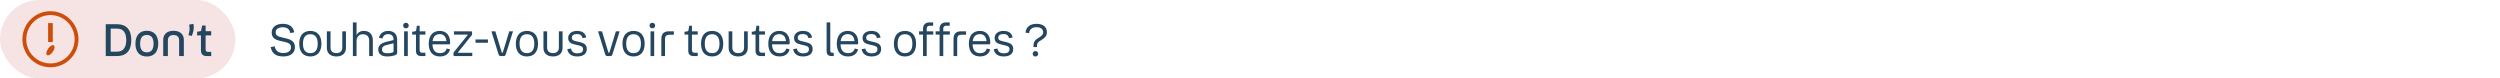 <svg width="892" height="28" viewBox="0 0 892 28" fill="none" xmlns="http://www.w3.org/2000/svg">
<rect width="84" height="28" rx="14" fill="#F6E4E4"/>
<path d="M18 4C16.022 4 14.089 4.586 12.444 5.685C10.8 6.784 9.518 8.346 8.761 10.173C8.004 12 7.806 14.011 8.192 15.951C8.578 17.891 9.53 19.672 10.929 21.071C12.328 22.47 14.109 23.422 16.049 23.808C17.989 24.194 20 23.996 21.827 23.239C23.654 22.482 25.216 21.2 26.315 19.556C27.413 17.911 28 15.978 28 14C28 11.348 26.946 8.804 25.071 6.929C23.196 5.054 20.652 4 18 4ZM18 22.636C16.292 22.636 14.622 22.13 13.202 21.181C11.782 20.232 10.675 18.883 10.021 17.305C9.367 15.727 9.196 13.99 9.53 12.315C9.863 10.64 10.685 9.101 11.893 7.893C13.101 6.685 14.64 5.863 16.315 5.53C17.99 5.196 19.727 5.367 21.305 6.021C22.883 6.675 24.232 7.782 25.181 9.202C26.13 10.622 26.636 12.292 26.636 14C26.636 16.291 25.727 18.487 24.107 20.107C22.487 21.727 20.291 22.636 18 22.636Z" fill="#CC4E0A"/>
<path d="M18.832 8.236H17.168V15.005H18.832V8.236Z" fill="#CC4E0A"/>
<path d="M17.154 17.386C16.491 18.346 16.341 19.35 16.8 19.659C17.259 19.968 18.164 19.459 18.836 18.5C19.509 17.541 19.664 16.509 19.204 16.186C18.745 15.864 17.818 16.427 17.154 17.386Z" fill="#CC4E0A"/>
<path d="M37.73 8.64H41.81C44.994 8.64 46.85 10.512 46.85 14.304C46.85 18.128 44.994 20 41.81 20H37.73V8.64ZM41.762 10.208H39.49V18.432H41.762C43.826 18.432 45.042 17.136 45.042 14.304C45.042 11.472 43.842 10.208 41.762 10.208ZM52.385 20.16C49.825 20.16 48.321 18.512 48.321 15.568C48.321 12.64 49.825 10.976 52.385 10.976C54.961 10.976 56.465 12.64 56.465 15.568C56.465 18.512 54.961 20.16 52.385 20.16ZM52.385 18.672C53.937 18.672 54.785 17.712 54.785 15.568C54.785 13.456 53.937 12.48 52.385 12.48C50.833 12.48 50.001 13.456 50.001 15.568C50.001 17.712 50.833 18.672 52.385 18.672ZM61.916 12.496C60.636 12.496 59.9 13.152 59.9 14.416V20H58.236V14.176C58.236 12.208 59.66 10.976 61.916 10.976C64.156 10.976 65.596 12.208 65.596 14.176V20H63.916V14.416C63.916 13.152 63.18 12.496 61.916 12.496ZM67.228 12.56L67.484 11.584C67.708 10.72 67.692 9.968 67.468 8.8L69.02 8.496C69.276 9.92 69.084 10.896 68.796 11.744L68.46 12.816L67.228 12.56ZM73.364 12.624V17.632C73.364 18.208 73.652 18.512 74.228 18.512H75.364V20H73.7C72.388 20 71.7 19.296 71.7 17.952V12.624H70.34V11.328L71.236 11.184C71.604 11.136 71.748 11.056 71.812 10.72L72.116 9.12H73.364V11.136H75.364V12.624H73.364Z" fill="#25465F"/>
<path d="M96.576 16.8L98.016 16.528C98.32 18.128 99.296 18.912 101.12 18.912C102.816 18.912 103.824 18.16 103.824 16.944C103.824 15.712 103.088 15.296 101.472 14.928L100.256 14.656C98.192 14.192 96.944 13.584 96.944 11.584C96.944 9.824 98.336 8.496 100.912 8.496C103.248 8.496 104.64 9.552 104.976 11.536L103.6 11.808C103.328 10.416 102.448 9.728 100.896 9.728C99.264 9.728 98.352 10.464 98.352 11.52C98.368 12.768 99.216 13.024 100.848 13.408L101.952 13.664C104.016 14.144 105.232 14.912 105.232 16.848C105.232 18.96 103.584 20.144 101.12 20.144C98.496 20.144 97.04 19.136 96.576 16.8ZM110.72 20.144C108.24 20.144 106.768 18.528 106.768 15.584C106.768 12.656 108.24 11.024 110.72 11.024C113.216 11.024 114.688 12.656 114.688 15.584C114.688 18.528 113.216 20.144 110.72 20.144ZM110.72 18.96C112.416 18.96 113.36 17.888 113.36 15.584C113.36 13.296 112.416 12.208 110.72 12.208C109.04 12.208 108.096 13.296 108.096 15.584C108.096 17.888 109.04 18.96 110.72 18.96ZM120.029 18.944C121.357 18.944 122.125 18.256 122.125 16.976V11.168H123.437V17.104C123.437 19.024 122.109 20.144 120.029 20.144C117.949 20.144 116.621 19.024 116.621 17.104V11.168H117.933V16.976C117.933 18.256 118.717 18.944 120.029 18.944ZM127.217 14.784V20H125.905V8H127.217V12.512C127.697 11.584 128.561 11.024 129.841 11.024C131.841 11.024 133.025 12.288 133.025 14.304V20H131.713V14.48C131.713 13.024 130.897 12.224 129.521 12.224C128.065 12.224 127.217 13.136 127.217 14.784ZM141.708 18.8C141.708 19.264 141.468 19.52 140.924 19.712C140.22 19.952 139.292 20.144 138.124 20.144C136.06 20.144 134.956 19.216 134.956 17.648C134.956 16.144 136.06 15.36 137.948 14.896L140.396 14.304V14.048C140.396 12.848 139.692 12.176 138.524 12.176C137.436 12.176 136.748 12.656 136.476 13.728L135.212 13.488C135.548 11.888 136.876 11.024 138.524 11.024C140.332 11.024 141.708 12.016 141.708 14.128V18.8ZM136.299 17.568C136.299 18.576 136.924 19.008 138.236 19.008C138.86 19.008 139.516 18.896 139.948 18.768C140.252 18.672 140.412 18.56 140.412 18.256V15.456L138.06 16.016C136.988 16.272 136.299 16.704 136.299 17.568ZM144.843 10.112C144.267 10.112 143.835 9.68 143.835 9.12C143.835 8.544 144.267 8.128 144.843 8.128C145.403 8.128 145.835 8.544 145.835 9.12C145.835 9.68 145.403 10.112 144.843 10.112ZM144.187 11.168H145.499V20H144.187V11.168ZM149.725 12.352V17.872C149.725 18.48 150.029 18.816 150.637 18.816H151.789V20H150.253C149.037 20 148.413 19.344 148.413 18.096V12.352H147.069V11.344L147.965 11.2C148.301 11.152 148.429 11.072 148.493 10.768L148.749 9.184H149.725V11.168H151.789V12.352H149.725ZM157.019 18.96C158.267 18.96 159.115 18.352 159.339 17.328L160.571 17.584C160.219 19.2 158.891 20.144 156.987 20.144C154.363 20.144 152.971 18.48 152.971 15.568C152.971 12.656 154.475 11.024 156.907 11.024C159.259 11.024 160.603 12.656 160.603 15.12C160.603 15.632 160.555 15.824 160.251 15.824H154.299C154.379 17.984 155.323 18.96 157.019 18.96ZM156.907 12.176C155.515 12.176 154.587 12.912 154.347 14.672H159.275C159.131 13.024 158.283 12.176 156.907 12.176ZM162.144 20C161.92 20 161.808 19.872 161.808 19.648V18.944C161.808 18.816 161.824 18.768 161.984 18.544L166.736 12.656C166.816 12.544 166.848 12.512 166.848 12.448C166.848 12.384 166.816 12.336 166.736 12.336H161.968V11.168H168.08C168.32 11.168 168.432 11.296 168.432 11.52V12.272C168.432 12.416 168.336 12.528 168.208 12.704L163.552 18.496C163.456 18.608 163.408 18.64 163.408 18.72C163.408 18.8 163.456 18.832 163.552 18.832H168.512V20H162.144ZM169.664 15.248V14.08H174.096V15.248H169.664ZM175.334 11.168H176.742L178.998 18.624C179.046 18.768 179.078 18.8 179.174 18.8H179.254C179.35 18.8 179.382 18.768 179.43 18.624L181.702 11.168H183.046L180.486 19.328C180.326 19.84 180.134 20 179.622 20H178.726C178.23 20 178.022 19.84 177.862 19.328L175.334 11.168ZM188.001 20.144C185.521 20.144 184.049 18.528 184.049 15.584C184.049 12.656 185.521 11.024 188.001 11.024C190.497 11.024 191.969 12.656 191.969 15.584C191.969 18.528 190.497 20.144 188.001 20.144ZM188.001 18.96C189.697 18.96 190.641 17.888 190.641 15.584C190.641 13.296 189.697 12.208 188.001 12.208C186.321 12.208 185.377 13.296 185.377 15.584C185.377 17.888 186.321 18.96 188.001 18.96ZM197.31 18.944C198.638 18.944 199.406 18.256 199.406 16.976V11.168H200.718V17.104C200.718 19.024 199.39 20.144 197.31 20.144C195.23 20.144 193.902 19.024 193.902 17.104V11.168H195.214V16.976C195.214 18.256 195.998 18.944 197.31 18.944ZM204.035 13.424C204.035 14.32 204.595 14.496 205.779 14.768L206.771 14.992C208.403 15.36 209.363 15.936 209.363 17.504C209.363 19.216 208.051 20.144 206.003 20.144C203.971 20.144 202.739 19.312 202.403 17.552L203.715 17.312C203.939 18.464 204.723 19.024 206.003 19.024C207.331 19.024 208.035 18.544 208.035 17.6C208.035 16.688 207.571 16.448 206.259 16.144L205.203 15.904C203.795 15.584 202.723 15.104 202.723 13.568C202.723 12.048 203.971 11.024 205.875 11.024C207.747 11.024 208.835 11.808 209.171 13.376L207.891 13.616C207.603 12.576 206.979 12.144 205.875 12.144C204.675 12.144 204.035 12.624 204.035 13.424ZM213.381 11.168H214.789L217.045 18.624C217.093 18.768 217.125 18.8 217.221 18.8H217.301C217.397 18.8 217.429 18.768 217.477 18.624L219.749 11.168H221.093L218.533 19.328C218.373 19.84 218.181 20 217.669 20H216.773C216.277 20 216.069 19.84 215.909 19.328L213.381 11.168ZM226.048 20.144C223.568 20.144 222.096 18.528 222.096 15.584C222.096 12.656 223.568 11.024 226.048 11.024C228.544 11.024 230.016 12.656 230.016 15.584C230.016 18.528 228.544 20.144 226.048 20.144ZM226.048 18.96C227.744 18.96 228.688 17.888 228.688 15.584C228.688 13.296 227.744 12.208 226.048 12.208C224.368 12.208 223.424 13.296 223.424 15.584C223.424 17.888 224.368 18.96 226.048 18.96ZM232.765 10.112C232.189 10.112 231.757 9.68 231.757 9.12C231.757 8.544 232.189 8.128 232.765 8.128C233.325 8.128 233.757 8.544 233.757 9.12C233.757 9.68 233.325 10.112 232.765 10.112ZM232.109 11.168H233.421V20H232.109V11.168ZM240.43 11.168V12.4H238.734C237.79 12.4 237.278 12.912 237.278 13.872V20H235.966V13.824C235.966 12.032 236.942 11.168 238.638 11.168H240.43ZM246.881 12.352V17.872C246.881 18.48 247.185 18.816 247.793 18.816H248.945V20H247.409C246.193 20 245.569 19.344 245.569 18.096V12.352H244.225V11.344L245.121 11.2C245.457 11.152 245.585 11.072 245.649 10.768L245.905 9.184H246.881V11.168H248.945V12.352H246.881ZM254.079 20.144C251.599 20.144 250.127 18.528 250.127 15.584C250.127 12.656 251.599 11.024 254.079 11.024C256.575 11.024 258.047 12.656 258.047 15.584C258.047 18.528 256.575 20.144 254.079 20.144ZM254.079 18.96C255.775 18.96 256.719 17.888 256.719 15.584C256.719 13.296 255.775 12.208 254.079 12.208C252.399 12.208 251.455 13.296 251.455 15.584C251.455 17.888 252.399 18.96 254.079 18.96ZM263.389 18.944C264.717 18.944 265.485 18.256 265.485 16.976V11.168H266.797V17.104C266.797 19.024 265.469 20.144 263.389 20.144C261.309 20.144 259.981 19.024 259.981 17.104V11.168H261.293V16.976C261.293 18.256 262.077 18.944 263.389 18.944ZM270.881 12.352V17.872C270.881 18.48 271.185 18.816 271.793 18.816H272.945V20H271.409C270.193 20 269.569 19.344 269.569 18.096V12.352H268.225V11.344L269.121 11.2C269.457 11.152 269.585 11.072 269.649 10.768L269.905 9.184H270.881V11.168H272.945V12.352H270.881ZM278.175 18.96C279.423 18.96 280.271 18.352 280.495 17.328L281.727 17.584C281.375 19.2 280.047 20.144 278.143 20.144C275.519 20.144 274.127 18.48 274.127 15.568C274.127 12.656 275.631 11.024 278.063 11.024C280.415 11.024 281.759 12.656 281.759 15.12C281.759 15.632 281.711 15.824 281.407 15.824H275.455C275.535 17.984 276.479 18.96 278.175 18.96ZM278.063 12.176C276.671 12.176 275.743 12.912 275.503 14.672H280.431C280.287 13.024 279.439 12.176 278.063 12.176ZM284.628 13.424C284.628 14.32 285.188 14.496 286.372 14.768L287.364 14.992C288.996 15.36 289.956 15.936 289.956 17.504C289.956 19.216 288.644 20.144 286.596 20.144C284.564 20.144 283.332 19.312 282.996 17.552L284.308 17.312C284.532 18.464 285.316 19.024 286.596 19.024C287.924 19.024 288.628 18.544 288.628 17.6C288.628 16.688 288.164 16.448 286.852 16.144L285.796 15.904C284.388 15.584 283.316 15.104 283.316 13.568C283.316 12.048 284.564 11.024 286.468 11.024C288.34 11.024 289.428 11.808 289.764 13.376L288.484 13.616C288.196 12.576 287.572 12.144 286.468 12.144C285.268 12.144 284.628 12.624 284.628 13.424ZM296.63 20C295.558 20 294.934 19.44 294.934 18.304V8H296.246V18.096C296.246 18.56 296.502 18.816 296.966 18.816H297.478V20H296.63ZM302.613 18.96C303.861 18.96 304.709 18.352 304.933 17.328L306.165 17.584C305.813 19.2 304.485 20.144 302.581 20.144C299.957 20.144 298.565 18.48 298.565 15.568C298.565 12.656 300.069 11.024 302.501 11.024C304.853 11.024 306.197 12.656 306.197 15.12C306.197 15.632 306.149 15.824 305.845 15.824H299.893C299.973 17.984 300.917 18.96 302.613 18.96ZM302.501 12.176C301.109 12.176 300.181 12.912 299.941 14.672H304.869C304.725 13.024 303.877 12.176 302.501 12.176ZM309.066 13.424C309.066 14.32 309.626 14.496 310.81 14.768L311.802 14.992C313.434 15.36 314.394 15.936 314.394 17.504C314.394 19.216 313.082 20.144 311.034 20.144C309.002 20.144 307.77 19.312 307.434 17.552L308.746 17.312C308.97 18.464 309.754 19.024 311.034 19.024C312.362 19.024 313.066 18.544 313.066 17.6C313.066 16.688 312.602 16.448 311.29 16.144L310.234 15.904C308.826 15.584 307.754 15.104 307.754 13.568C307.754 12.048 309.002 11.024 310.906 11.024C312.778 11.024 313.866 11.808 314.202 13.376L312.922 13.616C312.634 12.576 312.01 12.144 310.906 12.144C309.706 12.144 309.066 12.624 309.066 13.424ZM322.892 20.144C320.412 20.144 318.94 18.528 318.94 15.584C318.94 12.656 320.412 11.024 322.892 11.024C325.388 11.024 326.86 12.656 326.86 15.584C326.86 18.528 325.388 20.144 322.892 20.144ZM322.892 18.96C324.588 18.96 325.532 17.888 325.532 15.584C325.532 13.296 324.588 12.208 322.892 12.208C321.212 12.208 320.268 13.296 320.268 15.584C320.268 17.888 321.212 18.96 322.892 18.96ZM327.929 12.352V11.168H329.337V10.208C329.337 8.848 330.185 8 331.577 8H332.953V9.184H331.689C331.017 9.184 330.649 9.552 330.649 10.208V11.168H333.001V12.352H330.649V20H329.337V12.352H327.929ZM333.835 12.352V11.168H335.243V10.208C335.243 8.848 336.091 8 337.483 8H338.859V9.184H337.595C336.923 9.184 336.555 9.552 336.555 10.208V11.168H338.907V12.352H336.555V20H335.243V12.352H333.835ZM344.68 11.168V12.4H342.984C342.04 12.4 341.528 12.912 341.528 13.872V20H340.216V13.824C340.216 12.032 341.192 11.168 342.888 11.168H344.68ZM349.738 18.96C350.986 18.96 351.834 18.352 352.058 17.328L353.29 17.584C352.938 19.2 351.61 20.144 349.706 20.144C347.082 20.144 345.69 18.48 345.69 15.568C345.69 12.656 347.194 11.024 349.626 11.024C351.978 11.024 353.322 12.656 353.322 15.12C353.322 15.632 353.274 15.824 352.97 15.824H347.018C347.098 17.984 348.042 18.96 349.738 18.96ZM349.626 12.176C348.234 12.176 347.306 12.912 347.066 14.672H351.994C351.85 13.024 351.002 12.176 349.626 12.176ZM356.191 13.424C356.191 14.32 356.751 14.496 357.935 14.768L358.927 14.992C360.559 15.36 361.519 15.936 361.519 17.504C361.519 19.216 360.207 20.144 358.159 20.144C356.127 20.144 354.895 19.312 354.559 17.552L355.871 17.312C356.095 18.464 356.879 19.024 358.159 19.024C359.487 19.024 360.191 18.544 360.191 17.6C360.191 16.688 359.727 16.448 358.415 16.144L357.359 15.904C355.951 15.584 354.879 15.104 354.879 13.568C354.879 12.048 356.127 11.024 358.031 11.024C359.903 11.024 360.991 11.808 361.327 13.376L360.047 13.616C359.759 12.576 359.135 12.144 358.031 12.144C356.831 12.144 356.191 12.624 356.191 13.424ZM369.841 9.696C368.289 9.696 367.313 10.432 367.201 11.808L365.889 11.648C366.097 9.6 367.569 8.496 369.841 8.496C372.113 8.496 373.537 9.6 373.537 11.504C373.537 12.88 372.705 13.584 371.633 14.24C370.737 14.8 370.017 15.168 370.017 16.224V16.784H368.753V16.256C368.753 14.736 369.569 14.096 370.561 13.488C371.521 12.912 372.193 12.416 372.193 11.504C372.193 10.368 371.297 9.696 369.841 9.696ZM369.441 20.16C368.865 20.16 368.465 19.744 368.465 19.184C368.465 18.624 368.865 18.224 369.441 18.224C370.017 18.224 370.417 18.624 370.417 19.184C370.417 19.744 370.017 20.16 369.441 20.16Z" fill="#25465F"/>
</svg>
